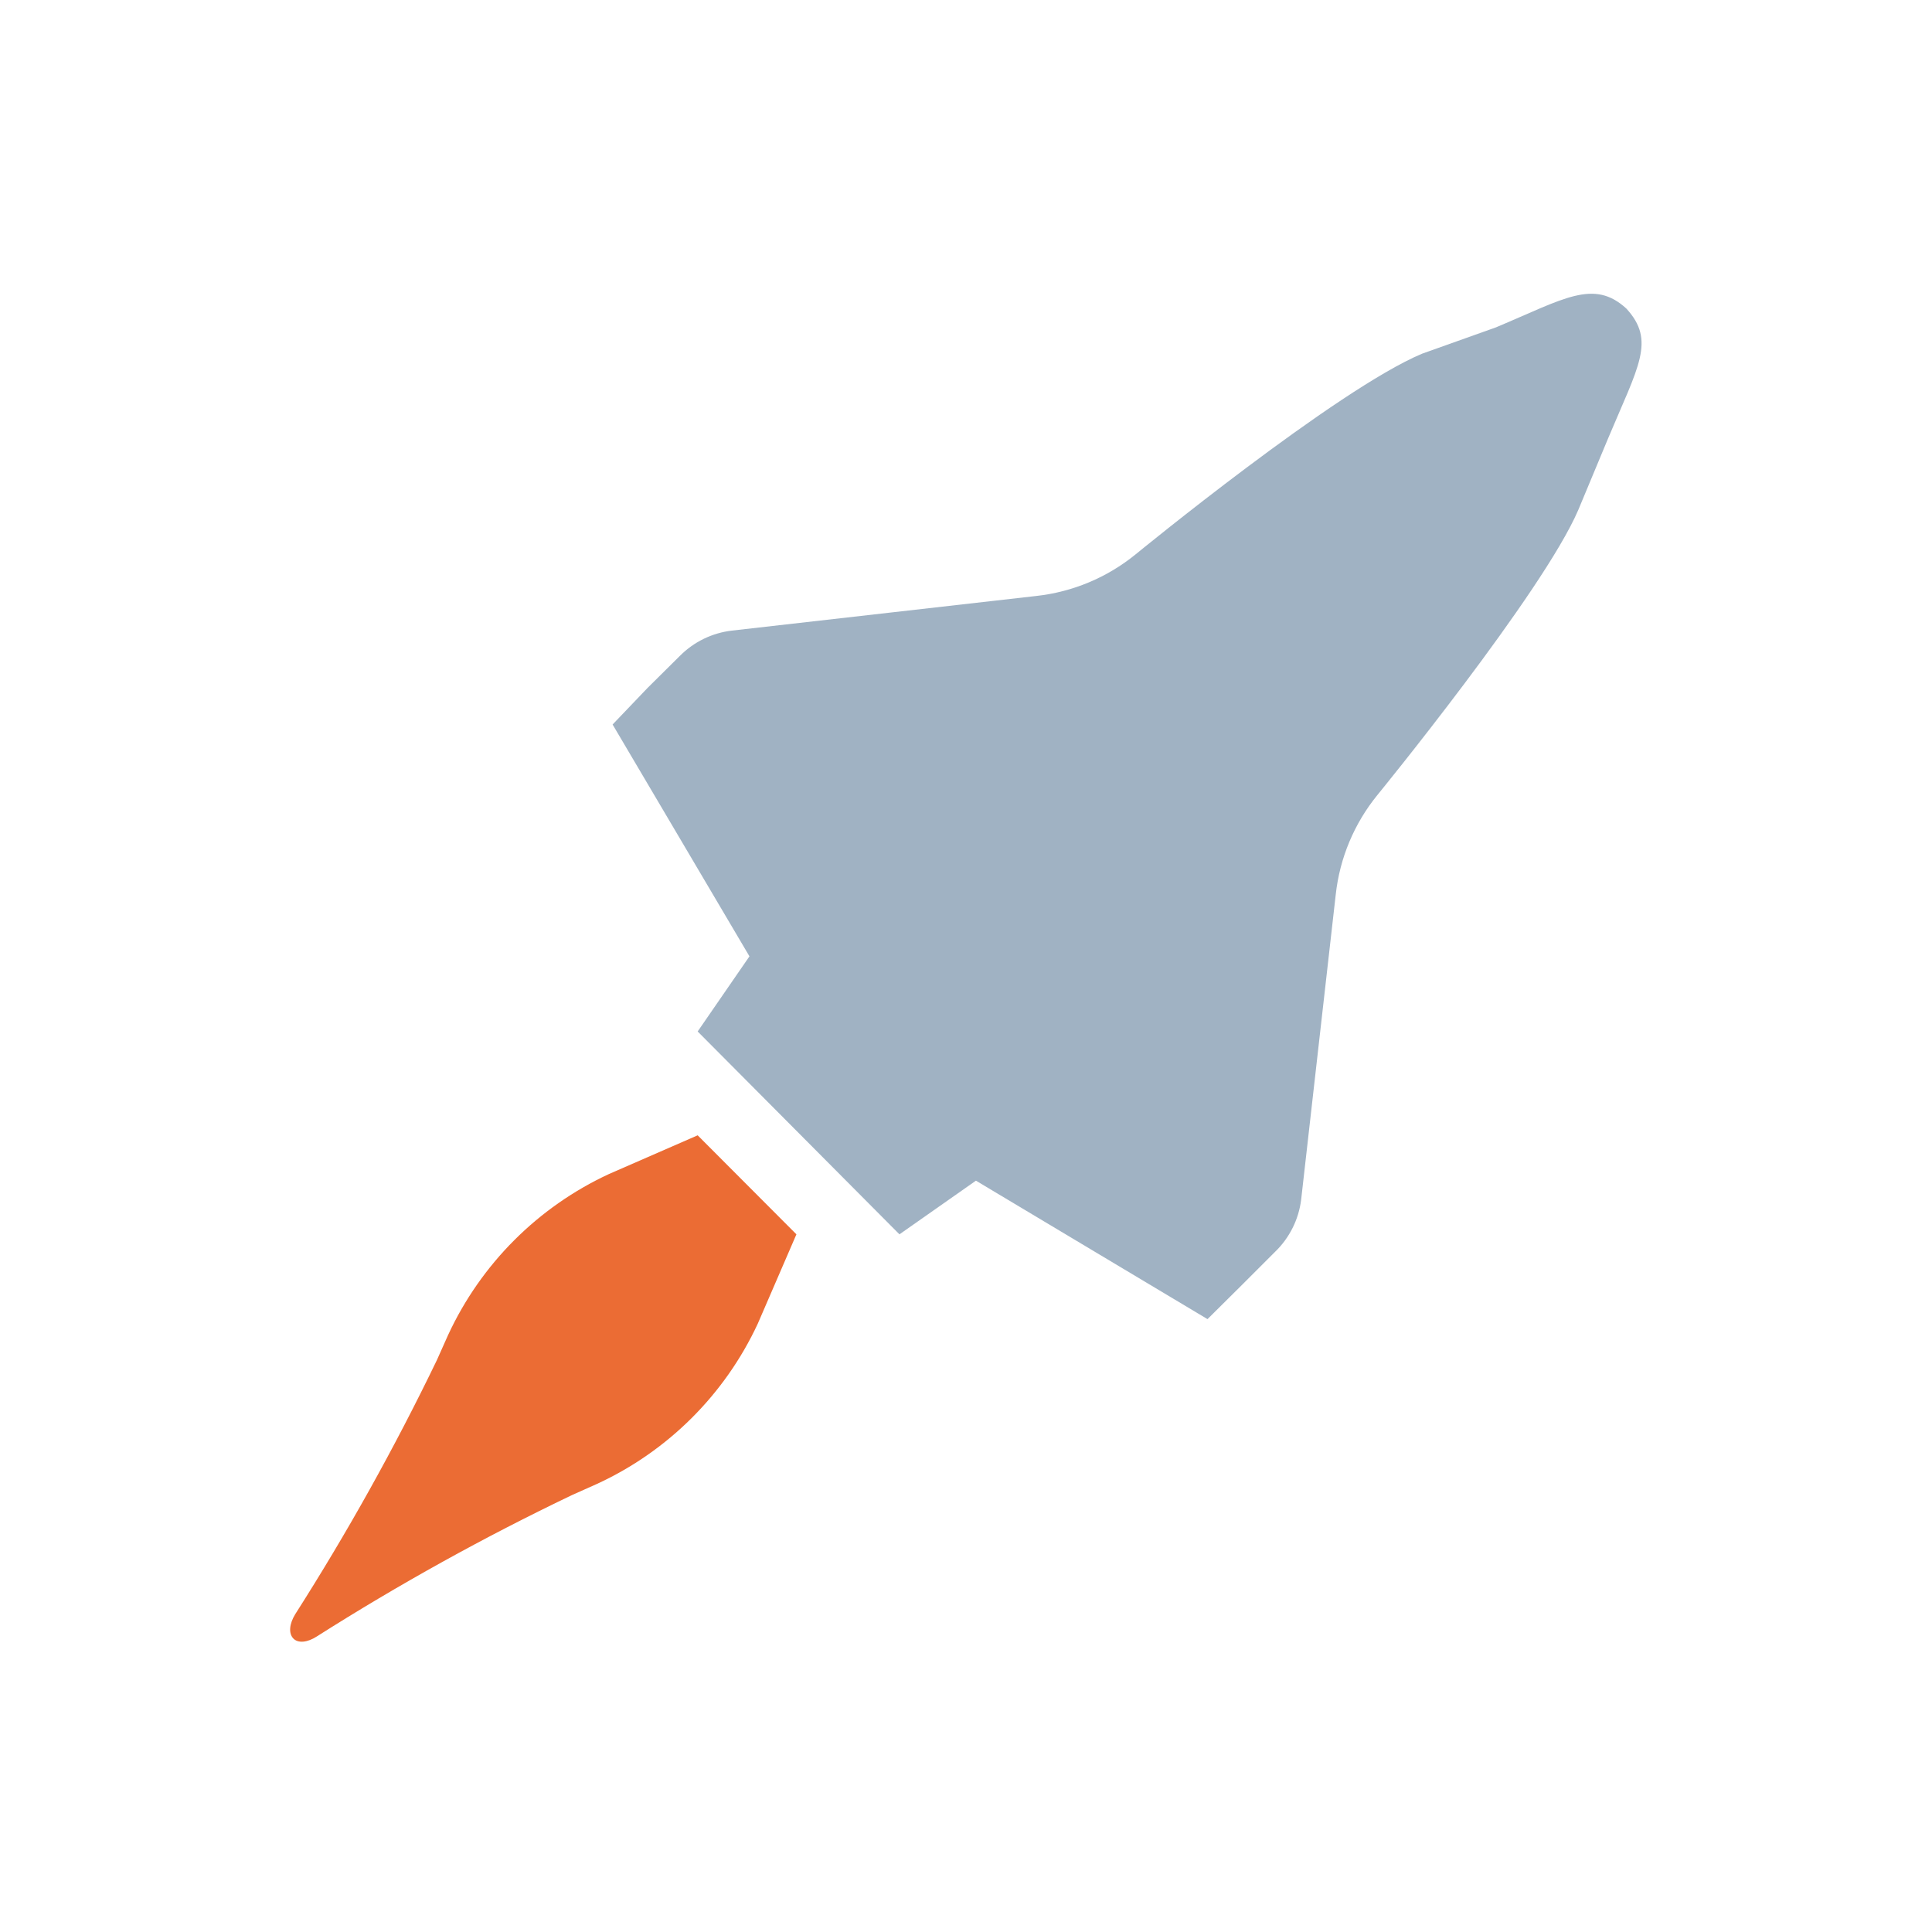 <svg xmlns="http://www.w3.org/2000/svg" fill="none" viewBox="0 0 72 72" height="72" width="72">
<path fill="#A0B2C3" d="M48.49 44.71L49.78 33.33C49.93 31.973 50.468 30.689 51.33 29.63C51.33 29.63 57.5 22.08 58.82 19L59.92 16.36C61.06 13.64 61.71 12.7 60.61 11.5C59.39 10.38 58.28 11.14 55.75 12.2L53 13.18C49.82 14.51 42.32 20.66 42.32 20.66C41.261 21.522 39.977 22.06 38.62 22.21L27.28 23.5C26.546 23.585 25.862 23.916 25.34 24.44L24.13 25.64L22.83 27L27.93 35.64L26 38.44L33.52 46L36.37 44L45 49.16L46.31 47.86L47.52 46.65C48.055 46.133 48.398 45.448 48.49 44.71Z"></path>
<path fill="#EB6C34" d="M28.24 49.33L29.68 46L26 42.31L22.7 43.75C20.052 44.976 17.926 47.102 16.7 49.75L16.28 50.69C14.708 53.948 12.945 57.11 11 60.16C10.78 60.52 10.75 60.87 10.93 61.06C11.11 61.25 11.46 61.21 11.8 60.99C14.863 59.046 18.038 57.286 21.31 55.72L22.25 55.3C24.891 54.083 27.014 51.967 28.24 49.33Z"></path>
</svg>
